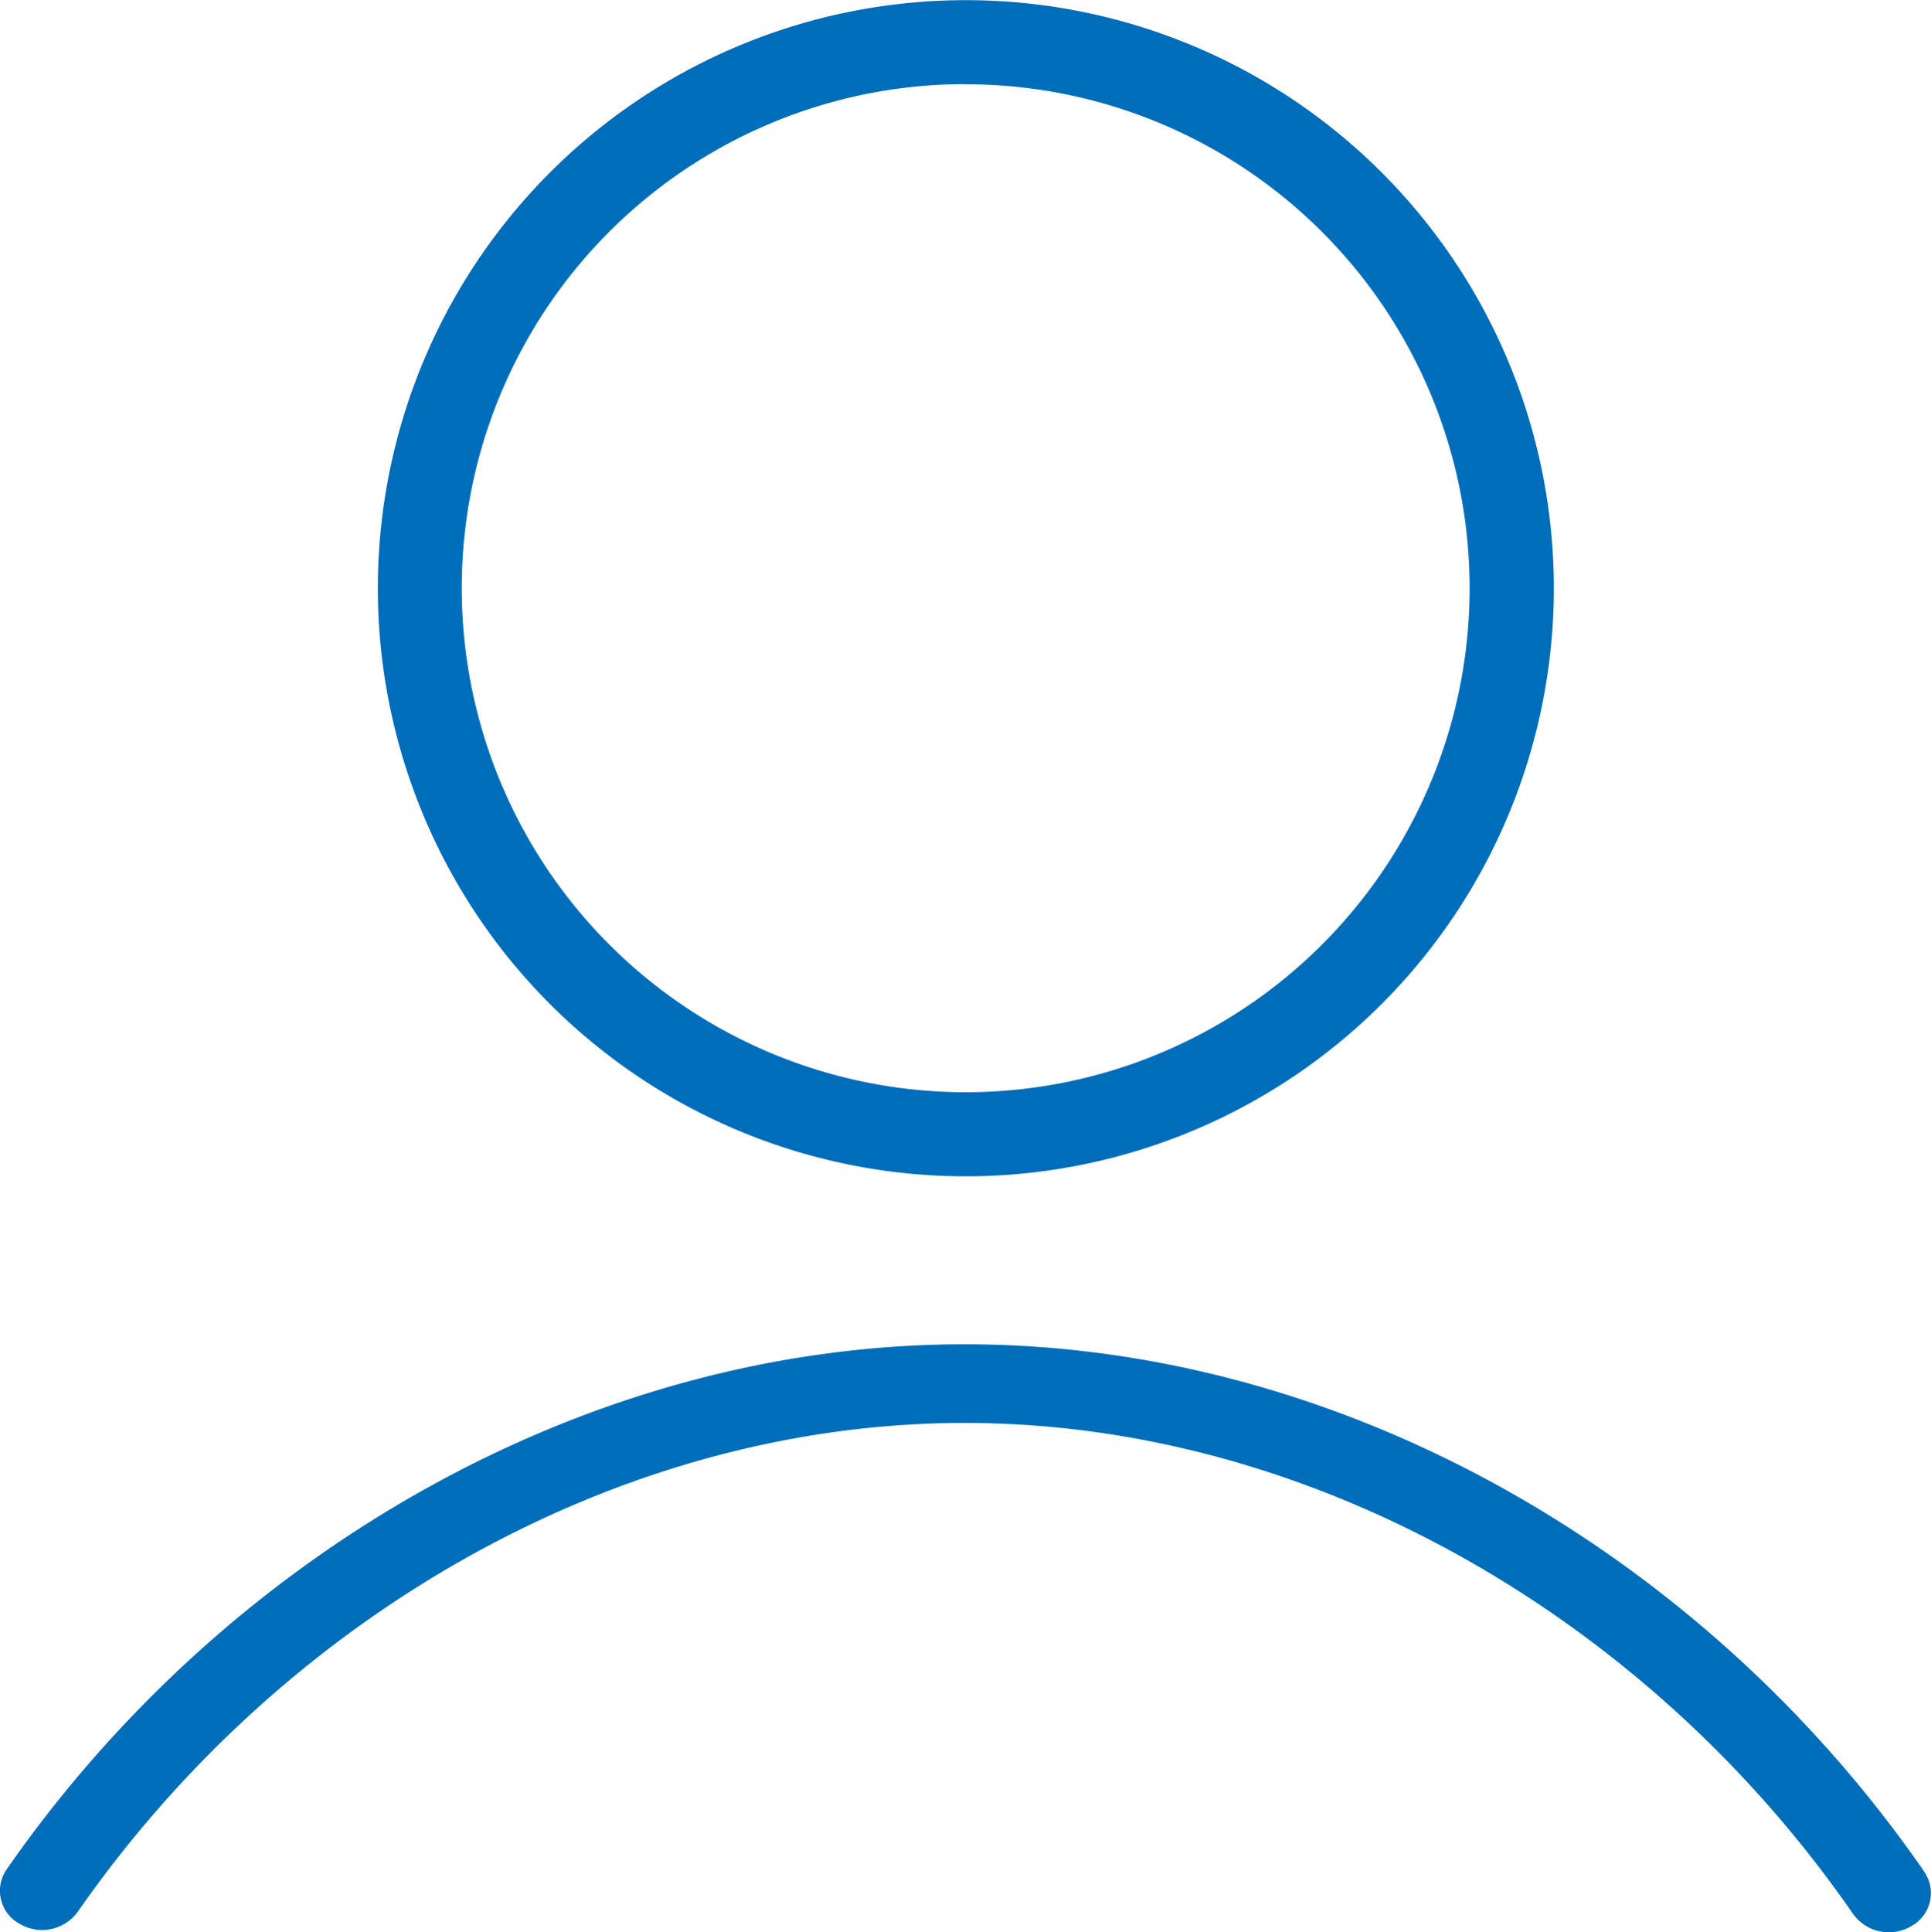<svg xmlns="http://www.w3.org/2000/svg" width="35.989" height="36.005"><path d="M17.995 21.921A10.959 10.959 0 107.042 10.963a10.956 10.956 0 0010.953 10.958zm0-20.351a9.392 9.392 0 11-9.389 9.393 9.39 9.39 0 019.389-9.396zm17.869 33.31c-4.083-5.907-10.822-9.829-17.885-9.829-7.041 0-13.764 3.9-17.854 9.784a.7.7 0 00.235 1.013.821.821 0 001.087-.218c3.816-5.489 10.063-9.113 16.531-9.113 6.489 0 12.753 3.642 16.562 9.154a.819.819 0 001.087.22.7.7 0 00.235-1.011z" fill="#006eba"/></svg>
